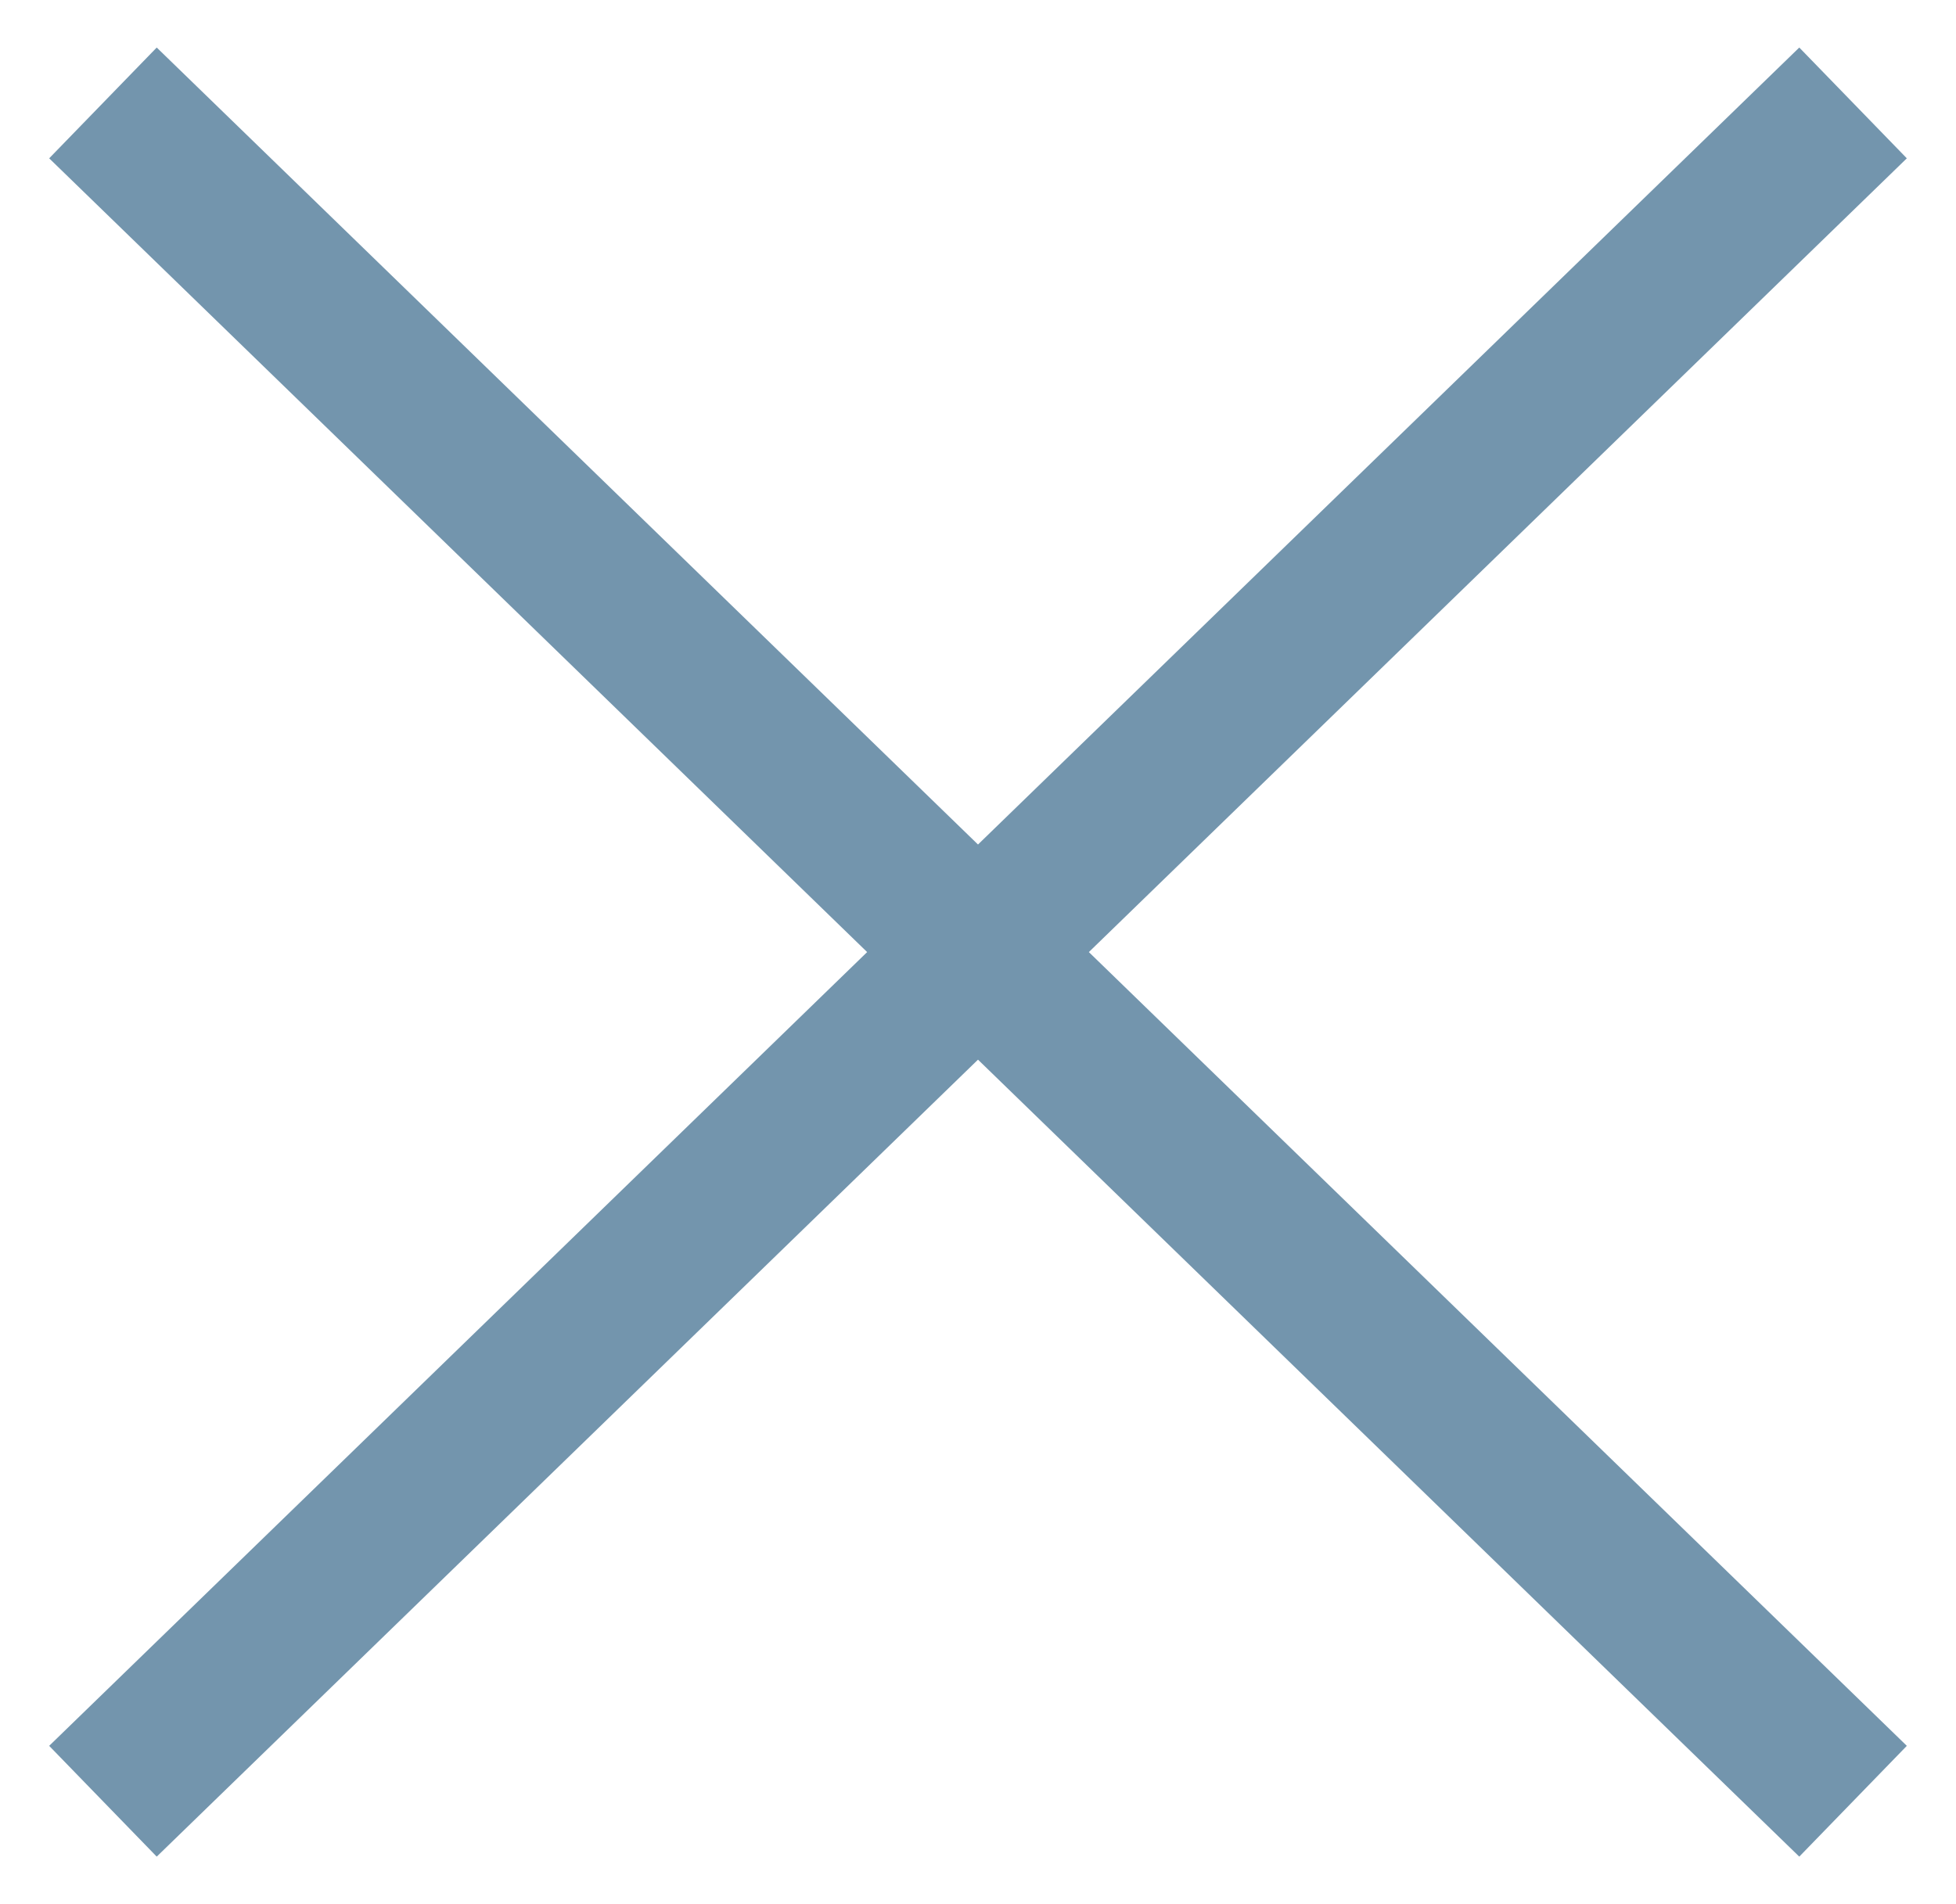 <?xml version="1.0" encoding="UTF-8"?> <svg xmlns="http://www.w3.org/2000/svg" width="38" height="37" viewBox="0 0 38 37" fill="none"><path d="M2 35L19 18.5M36 2L19 18.5M19 18.5L2 2M19 18.5L36 35" stroke="#7395AD" stroke-width="3"></path></svg> 